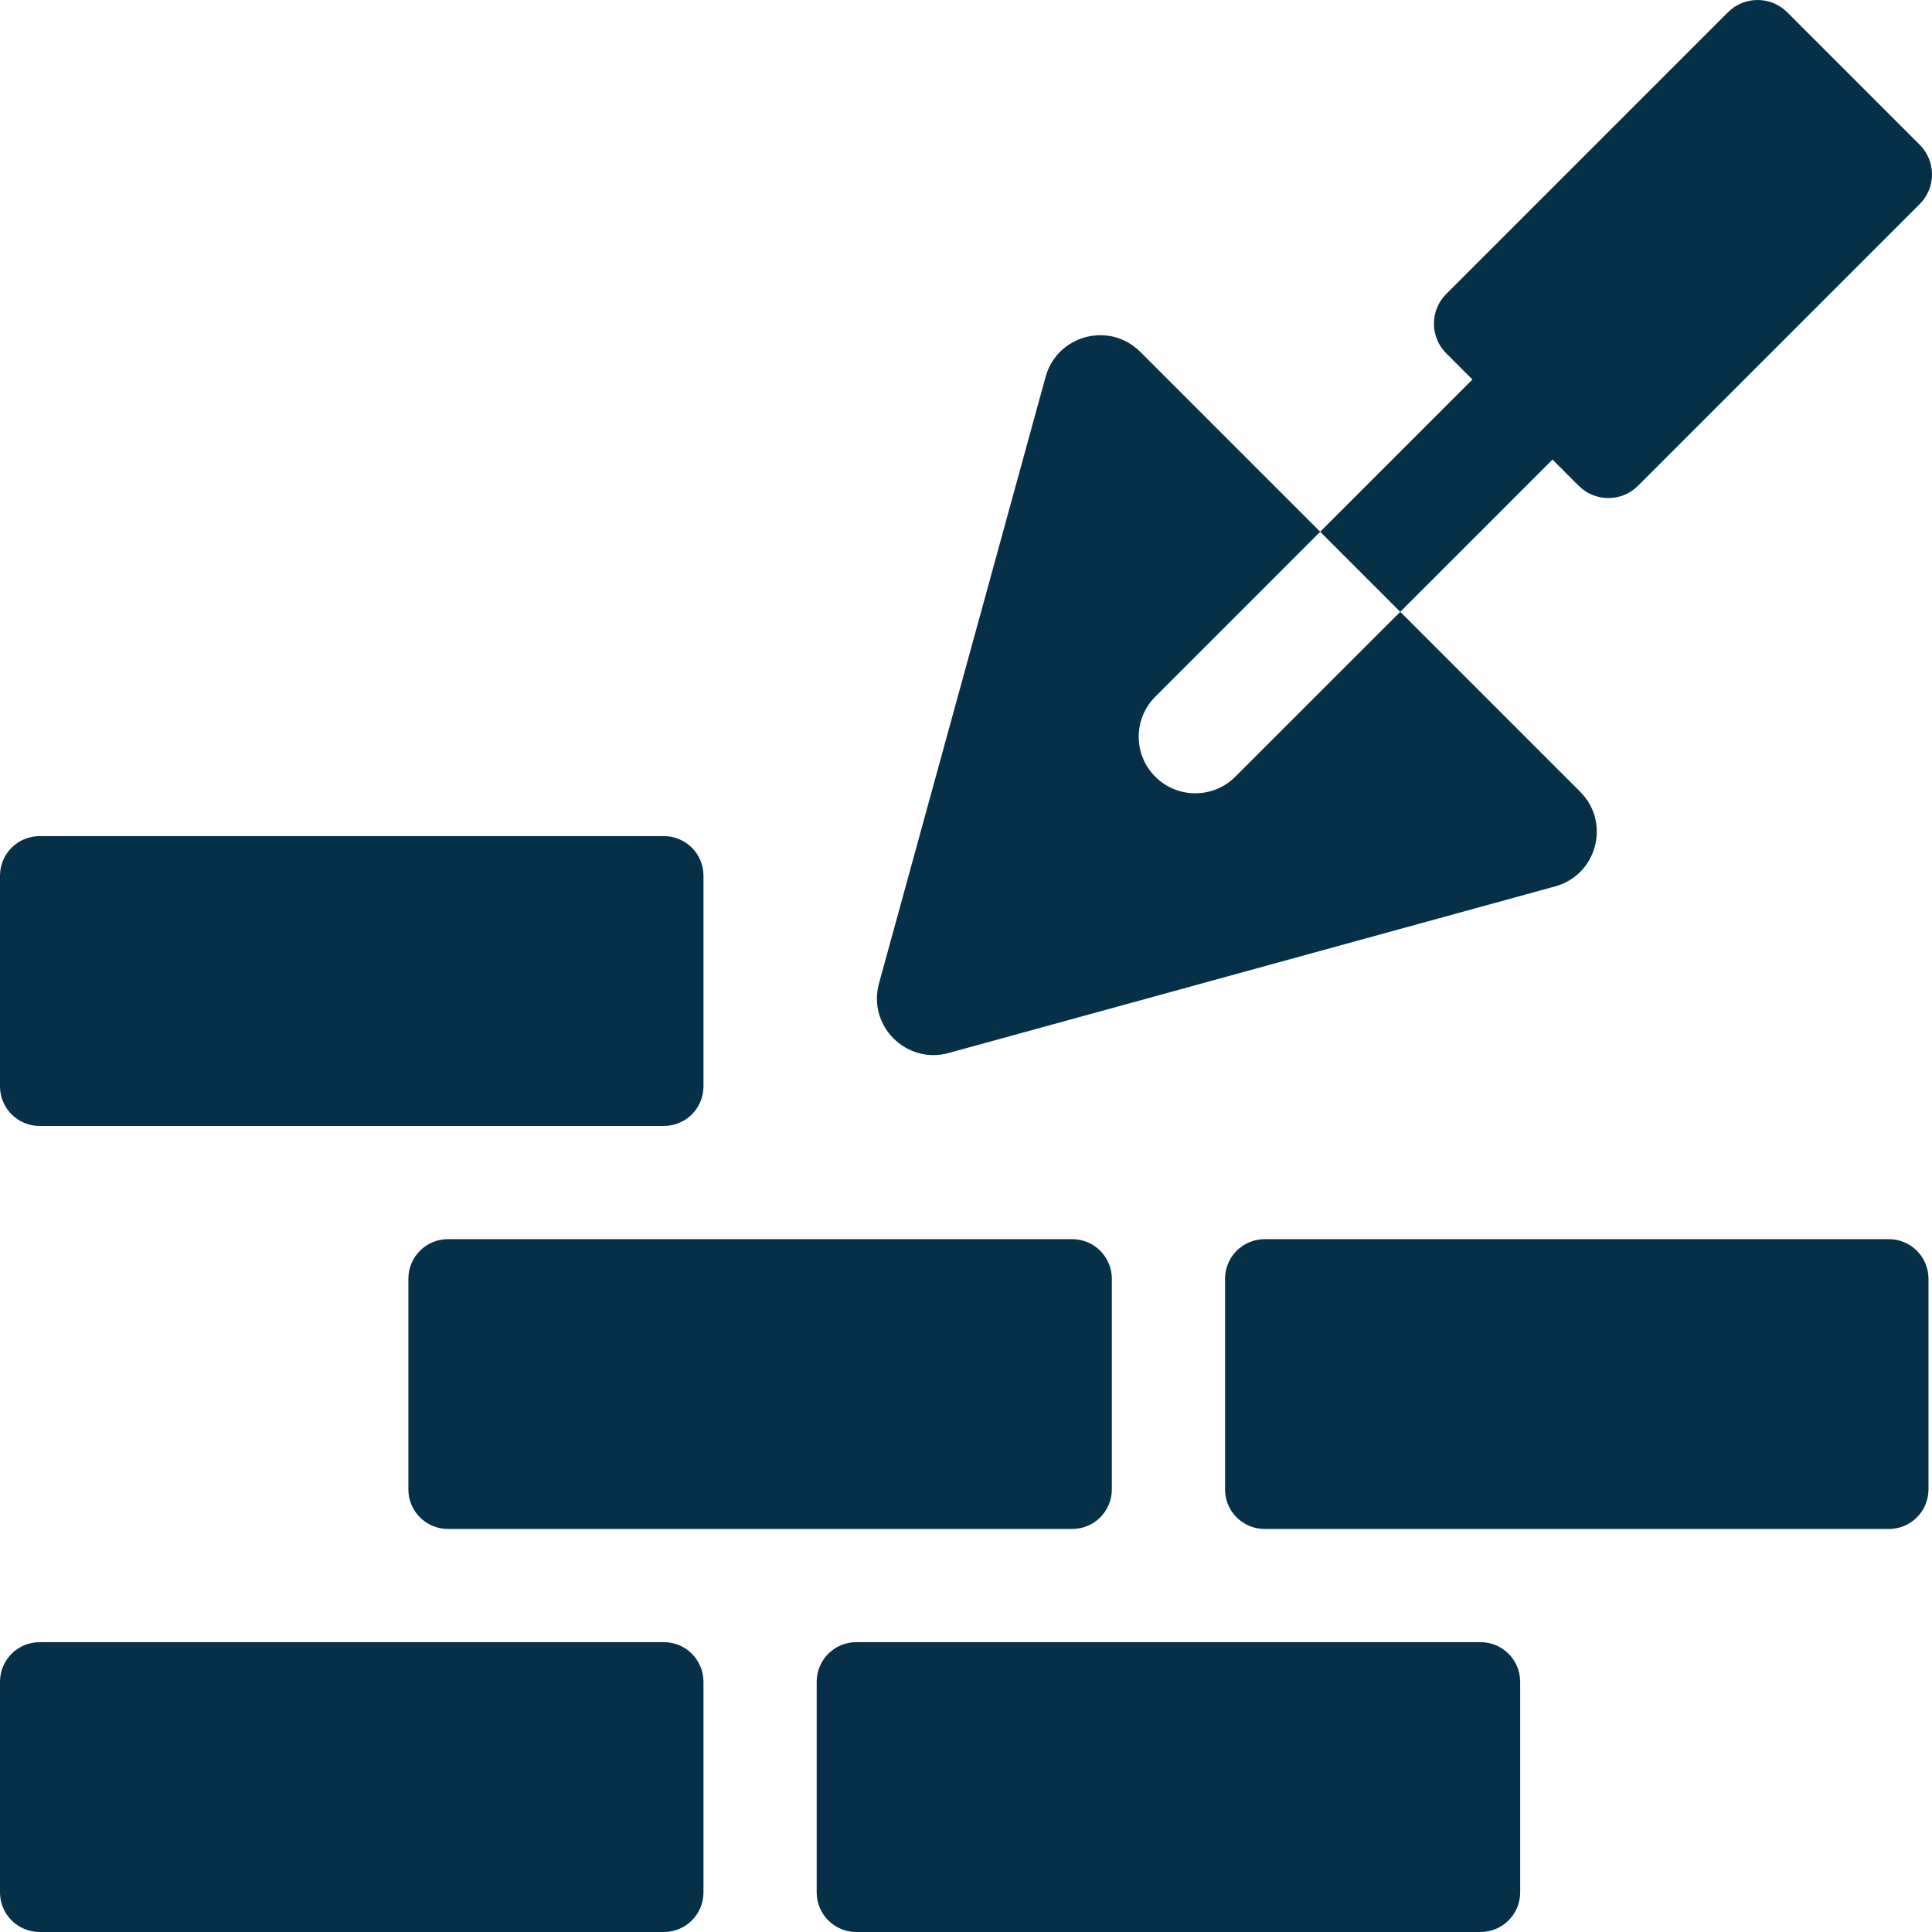 <svg xmlns="http://www.w3.org/2000/svg" version="1.1" xmlns:xlink="http://www.w3.org/1999/xlink" width="512" height="512" x="0" y="0" viewBox="0 0 512 512" style="enable-background:new 0 0 512 512" xml:space="preserve" class=""><g><path d="m251.38 279.06 160.76-44.16c11.06-3.03 14.77-16.93 6.63-25.07l-47.69-47.69-43.71 43.7c-5.826 5.846-15.355 5.865-21.21-.01-5.86-5.85-5.85-15.35.01-21.21l43.69-43.7-47.69-47.69c-8.14-8.14-22.04-4.43-25.07 6.63l-44.16 160.76c-3.09 11.25 7.28 21.51 18.44 18.44zM411.429 121.792l6.951 6.951c4.336 4.336 11.366 4.336 15.702 0l74.667-74.667c4.336-4.336 4.336-11.366 0-15.702L473.627 3.252c-4.336-4.336-11.366-4.336-15.702 0l-74.667 74.667c-4.336 4.336-4.336 11.366 0 15.702l6.951 6.95-40.349 40.349 21.22 21.22zM10.496 298.39h165.438c5.797 0 10.496-4.699 10.496-10.496v-55.818c0-5.797-4.699-10.496-10.496-10.496H10.496C4.699 221.58 0 226.279 0 232.076v55.818c0 5.797 4.699 10.496 10.496 10.496zM175.934 435.19H10.496C4.699 435.19 0 439.889 0 445.686v55.818C0 507.301 4.699 512 10.496 512h165.438c5.797 0 10.496-4.699 10.496-10.496v-55.818c0-5.797-4.699-10.496-10.496-10.496zM118.716 328.39c-5.797 0-10.496 4.699-10.496 10.496v55.808c0 5.797 4.699 10.496 10.496 10.496h165.439c5.797 0 10.496-4.699 10.496-10.496v-55.808c0-5.797-4.699-10.496-10.496-10.496zM392.364 435.19H226.926c-5.797 0-10.496 4.699-10.496 10.496v55.818c0 5.797 4.699 10.496 10.496 10.496h165.438c5.797 0 10.496-4.699 10.496-10.496v-55.818c0-5.797-4.699-10.496-10.496-10.496zM500.574 328.39H335.146c-5.797 0-10.496 4.699-10.496 10.496v55.808c0 5.797 4.699 10.496 10.496 10.496h165.428c5.797 0 10.496-4.699 10.496-10.496v-55.808c0-5.797-4.699-10.496-10.496-10.496z" fill="#053047" opacity="1" data-original="#000000" class=""></path></g></svg>